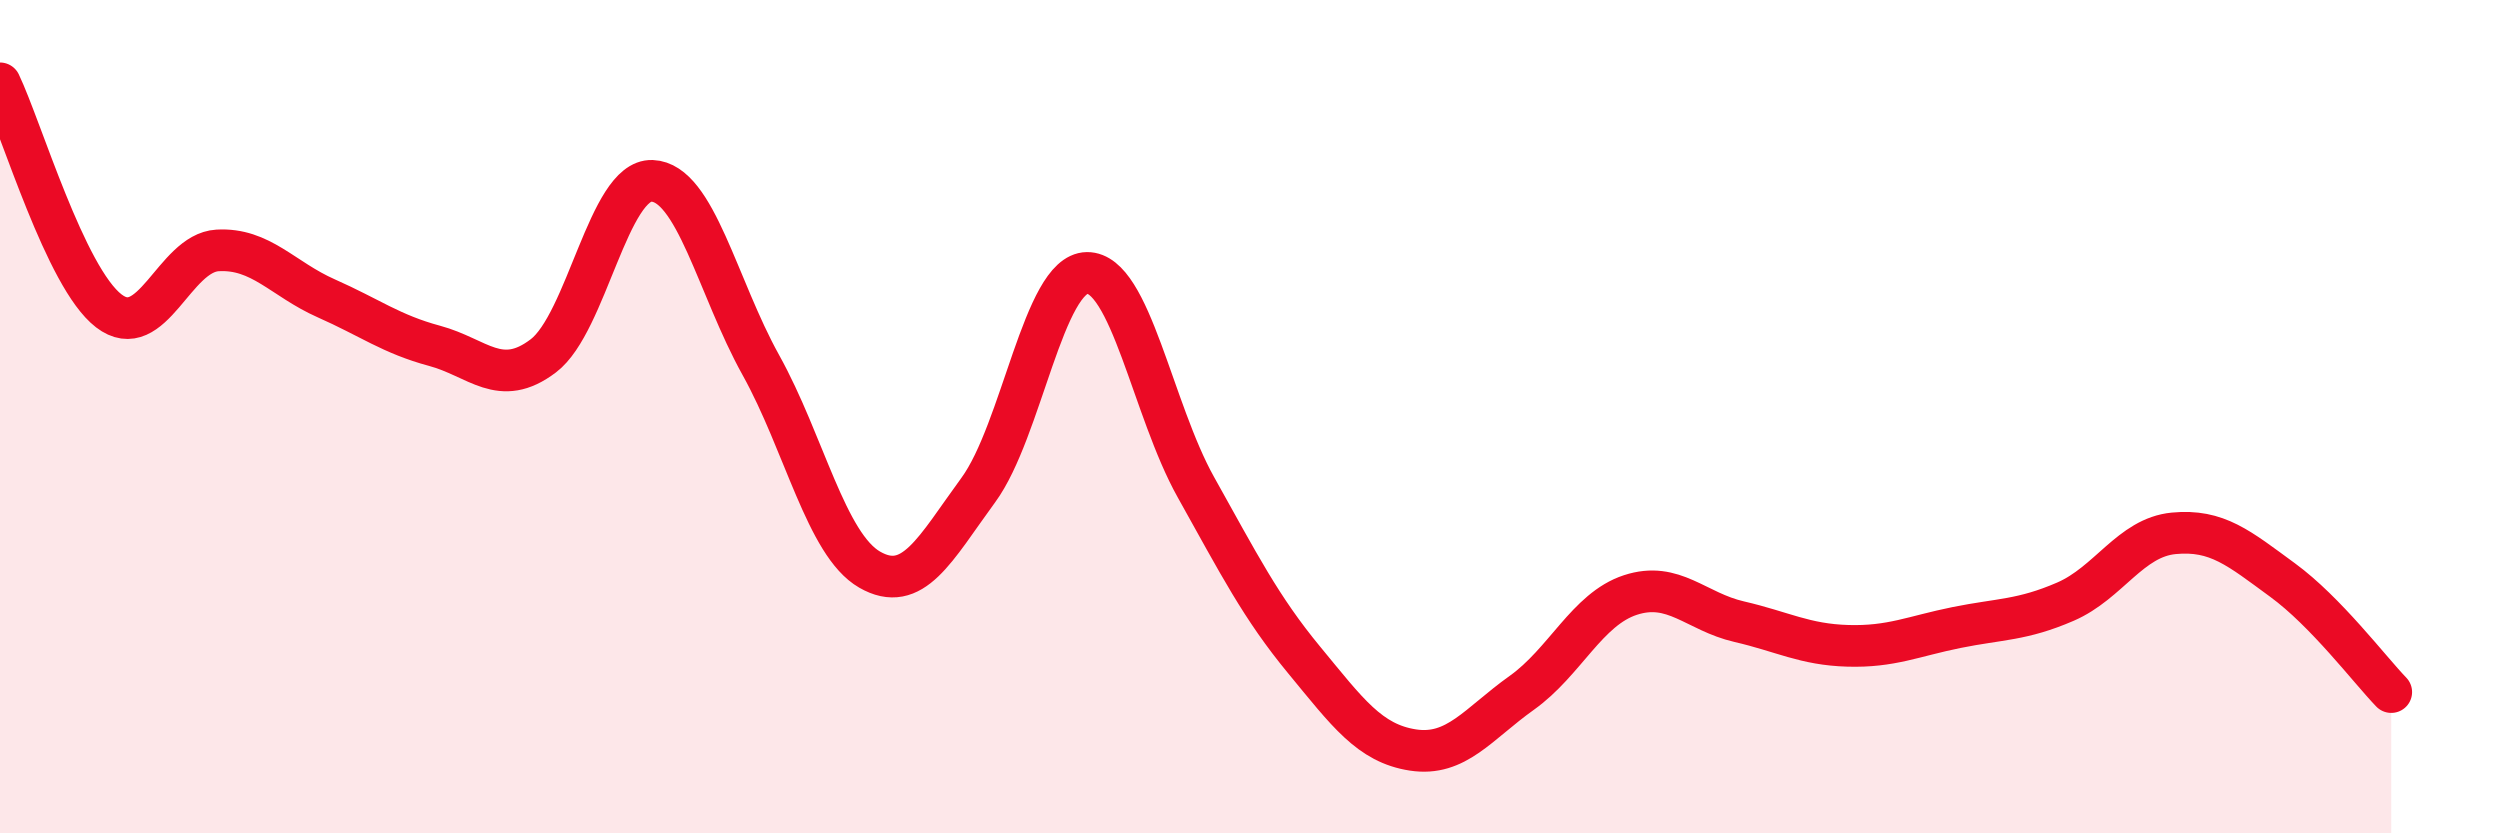 
    <svg width="60" height="20" viewBox="0 0 60 20" xmlns="http://www.w3.org/2000/svg">
      <path
        d="M 0,2 C 0.52,3.09 1.57,6.66 2.61,7.46 C 3.65,8.26 4.18,6.07 5.22,6.01 C 6.26,5.95 6.79,6.7 7.83,7.16 C 8.87,7.62 9.39,8.02 10.43,8.3 C 11.47,8.58 12,9.33 13.04,8.54 C 14.08,7.75 14.61,4.3 15.65,4.34 C 16.69,4.38 17.22,6.89 18.26,8.76 C 19.3,10.63 19.83,13.07 20.87,13.67 C 21.91,14.27 22.44,13.18 23.48,11.76 C 24.52,10.34 25.05,6.56 26.09,6.55 C 27.13,6.54 27.66,9.83 28.7,11.69 C 29.74,13.55 30.26,14.58 31.3,15.84 C 32.34,17.1 32.87,17.84 33.91,18 C 34.95,18.16 35.48,17.37 36.52,16.63 C 37.56,15.89 38.09,14.62 39.13,14.28 C 40.17,13.94 40.7,14.68 41.74,14.92 C 42.78,15.16 43.31,15.47 44.35,15.5 C 45.39,15.53 45.92,15.27 46.96,15.06 C 48,14.85 48.53,14.89 49.57,14.44 C 50.61,13.99 51.13,12.9 52.17,12.8 C 53.21,12.7 53.74,13.16 54.78,13.92 C 55.82,14.68 56.87,16.07 57.39,16.61L57.39 20L0 20Z"
        fill="#EB0A25"
        opacity="0.1"
        stroke-linecap="round"
        stroke-linejoin="round"
      />
      <path
        d="M 0,2 C 0.52,3.09 1.57,6.66 2.61,7.46 C 3.65,8.26 4.18,6.07 5.22,6.01 C 6.26,5.95 6.79,6.7 7.83,7.16 C 8.87,7.62 9.39,8.02 10.43,8.3 C 11.47,8.58 12,9.33 13.04,8.54 C 14.08,7.75 14.61,4.3 15.65,4.34 C 16.69,4.38 17.22,6.89 18.26,8.76 C 19.3,10.63 19.83,13.07 20.87,13.67 C 21.91,14.27 22.44,13.18 23.48,11.76 C 24.52,10.34 25.05,6.56 26.09,6.55 C 27.13,6.54 27.66,9.83 28.7,11.69 C 29.74,13.55 30.26,14.58 31.3,15.84 C 32.34,17.1 32.87,17.84 33.91,18 C 34.95,18.16 35.48,17.37 36.52,16.63 C 37.56,15.89 38.09,14.62 39.13,14.28 C 40.17,13.94 40.7,14.68 41.74,14.92 C 42.78,15.16 43.31,15.47 44.35,15.5 C 45.39,15.53 45.92,15.27 46.96,15.06 C 48,14.85 48.53,14.89 49.57,14.44 C 50.61,13.99 51.13,12.9 52.17,12.8 C 53.21,12.7 53.74,13.16 54.78,13.92 C 55.82,14.68 56.87,16.07 57.39,16.61"
        stroke="#EB0A25"
        stroke-width="1"
        fill="none"
        stroke-linecap="round"
        stroke-linejoin="round"
      />
    </svg>
  